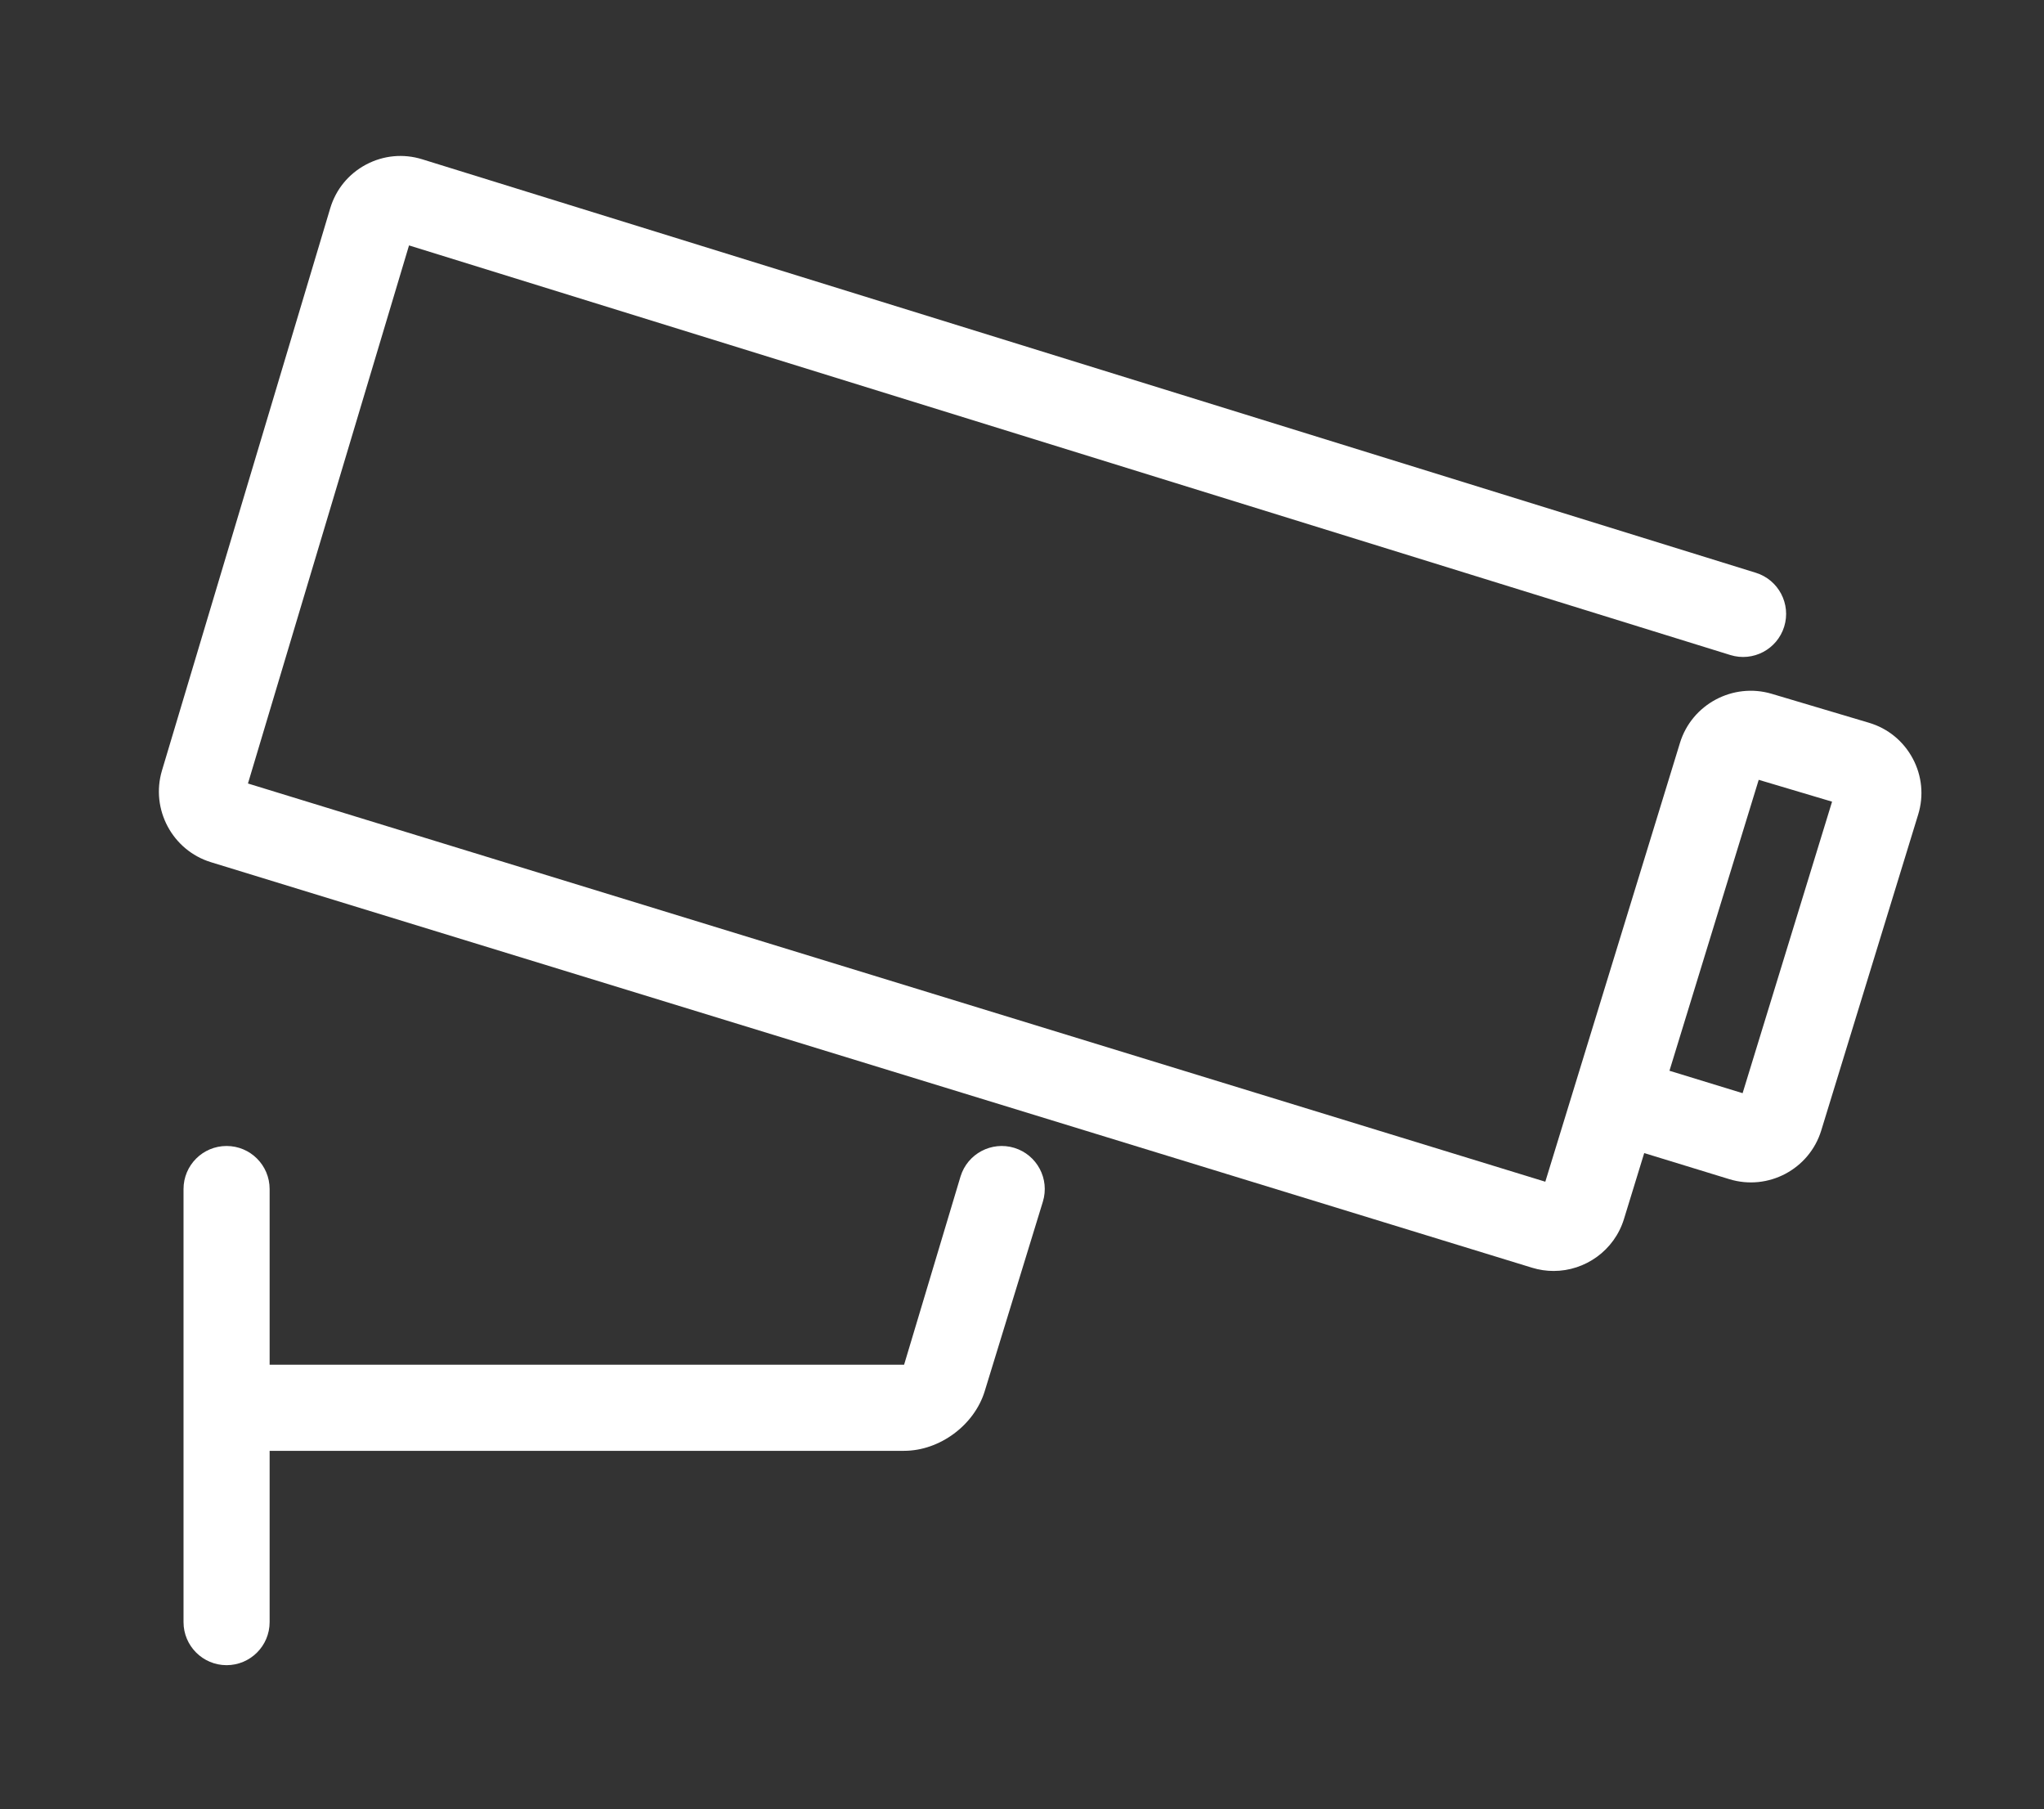 <?xml version="1.0" encoding="UTF-8"?>
<svg id="Layer_1" data-name="Layer 1" xmlns="http://www.w3.org/2000/svg" width="34.504mm" height="30.529mm" version="1.1" viewBox="0 0 97.807 86.539">
  <rect x="0" y="0" width="97.807" height="86.539" fill="#333333" stroke="none"/>
  <defs>
    <style>
      .cls-1 {
        fill: #fff;
        stroke-width: 0px;
      }
    </style>
  </defs>
  <path class="cls-1" d="M91.524,36.282c-.446-.831-1.187-1.437-2.091-1.706l-4.66-1.387c-1.851-.546-3.818.502-4.385,2.349l-6.444,20.993L11.865,37.481l7.707-25.741,63.225,19.595c1.086.338,2.241-.27,2.578-1.358.336-1.086-.272-2.24-1.358-2.577L20.201,7.619c-.899-.279-1.853-.188-2.686.254-.834.444-1.442,1.185-1.713,2.089l-8.051,26.897c-.555,1.852.497,3.821,2.346,4.388l63.214,19.399c.342.105.689.155,1.03.155,1.507,0,2.904-.975,3.368-2.488l.968-3.152,4.074,1.249c1.856.568,3.829-.477,4.398-2.333l4.637-15.11c.277-.9.184-1.854-.262-2.686ZM83.386,52.296l-3.501-1.073,4.271-13.918,3.51,1.045-4.281,13.946Z"/>
  <path class="cls-1" d="M48.537,54.912c-1.088-.331-2.239.278-2.574,1.365l-2.701,9.008H12.902v-8.403c0-1.138-.922-2.06-2.06-2.06s-2.06.922-2.06,2.06v20.717c0,1.138.923,2.06,2.06,2.06s2.06-.923,2.06-2.06v-8.194h30.359c1.7,0,3.359-1.225,3.858-2.851l2.783-9.068c.334-1.088-.278-2.24-1.365-2.574Z"/>
</svg>